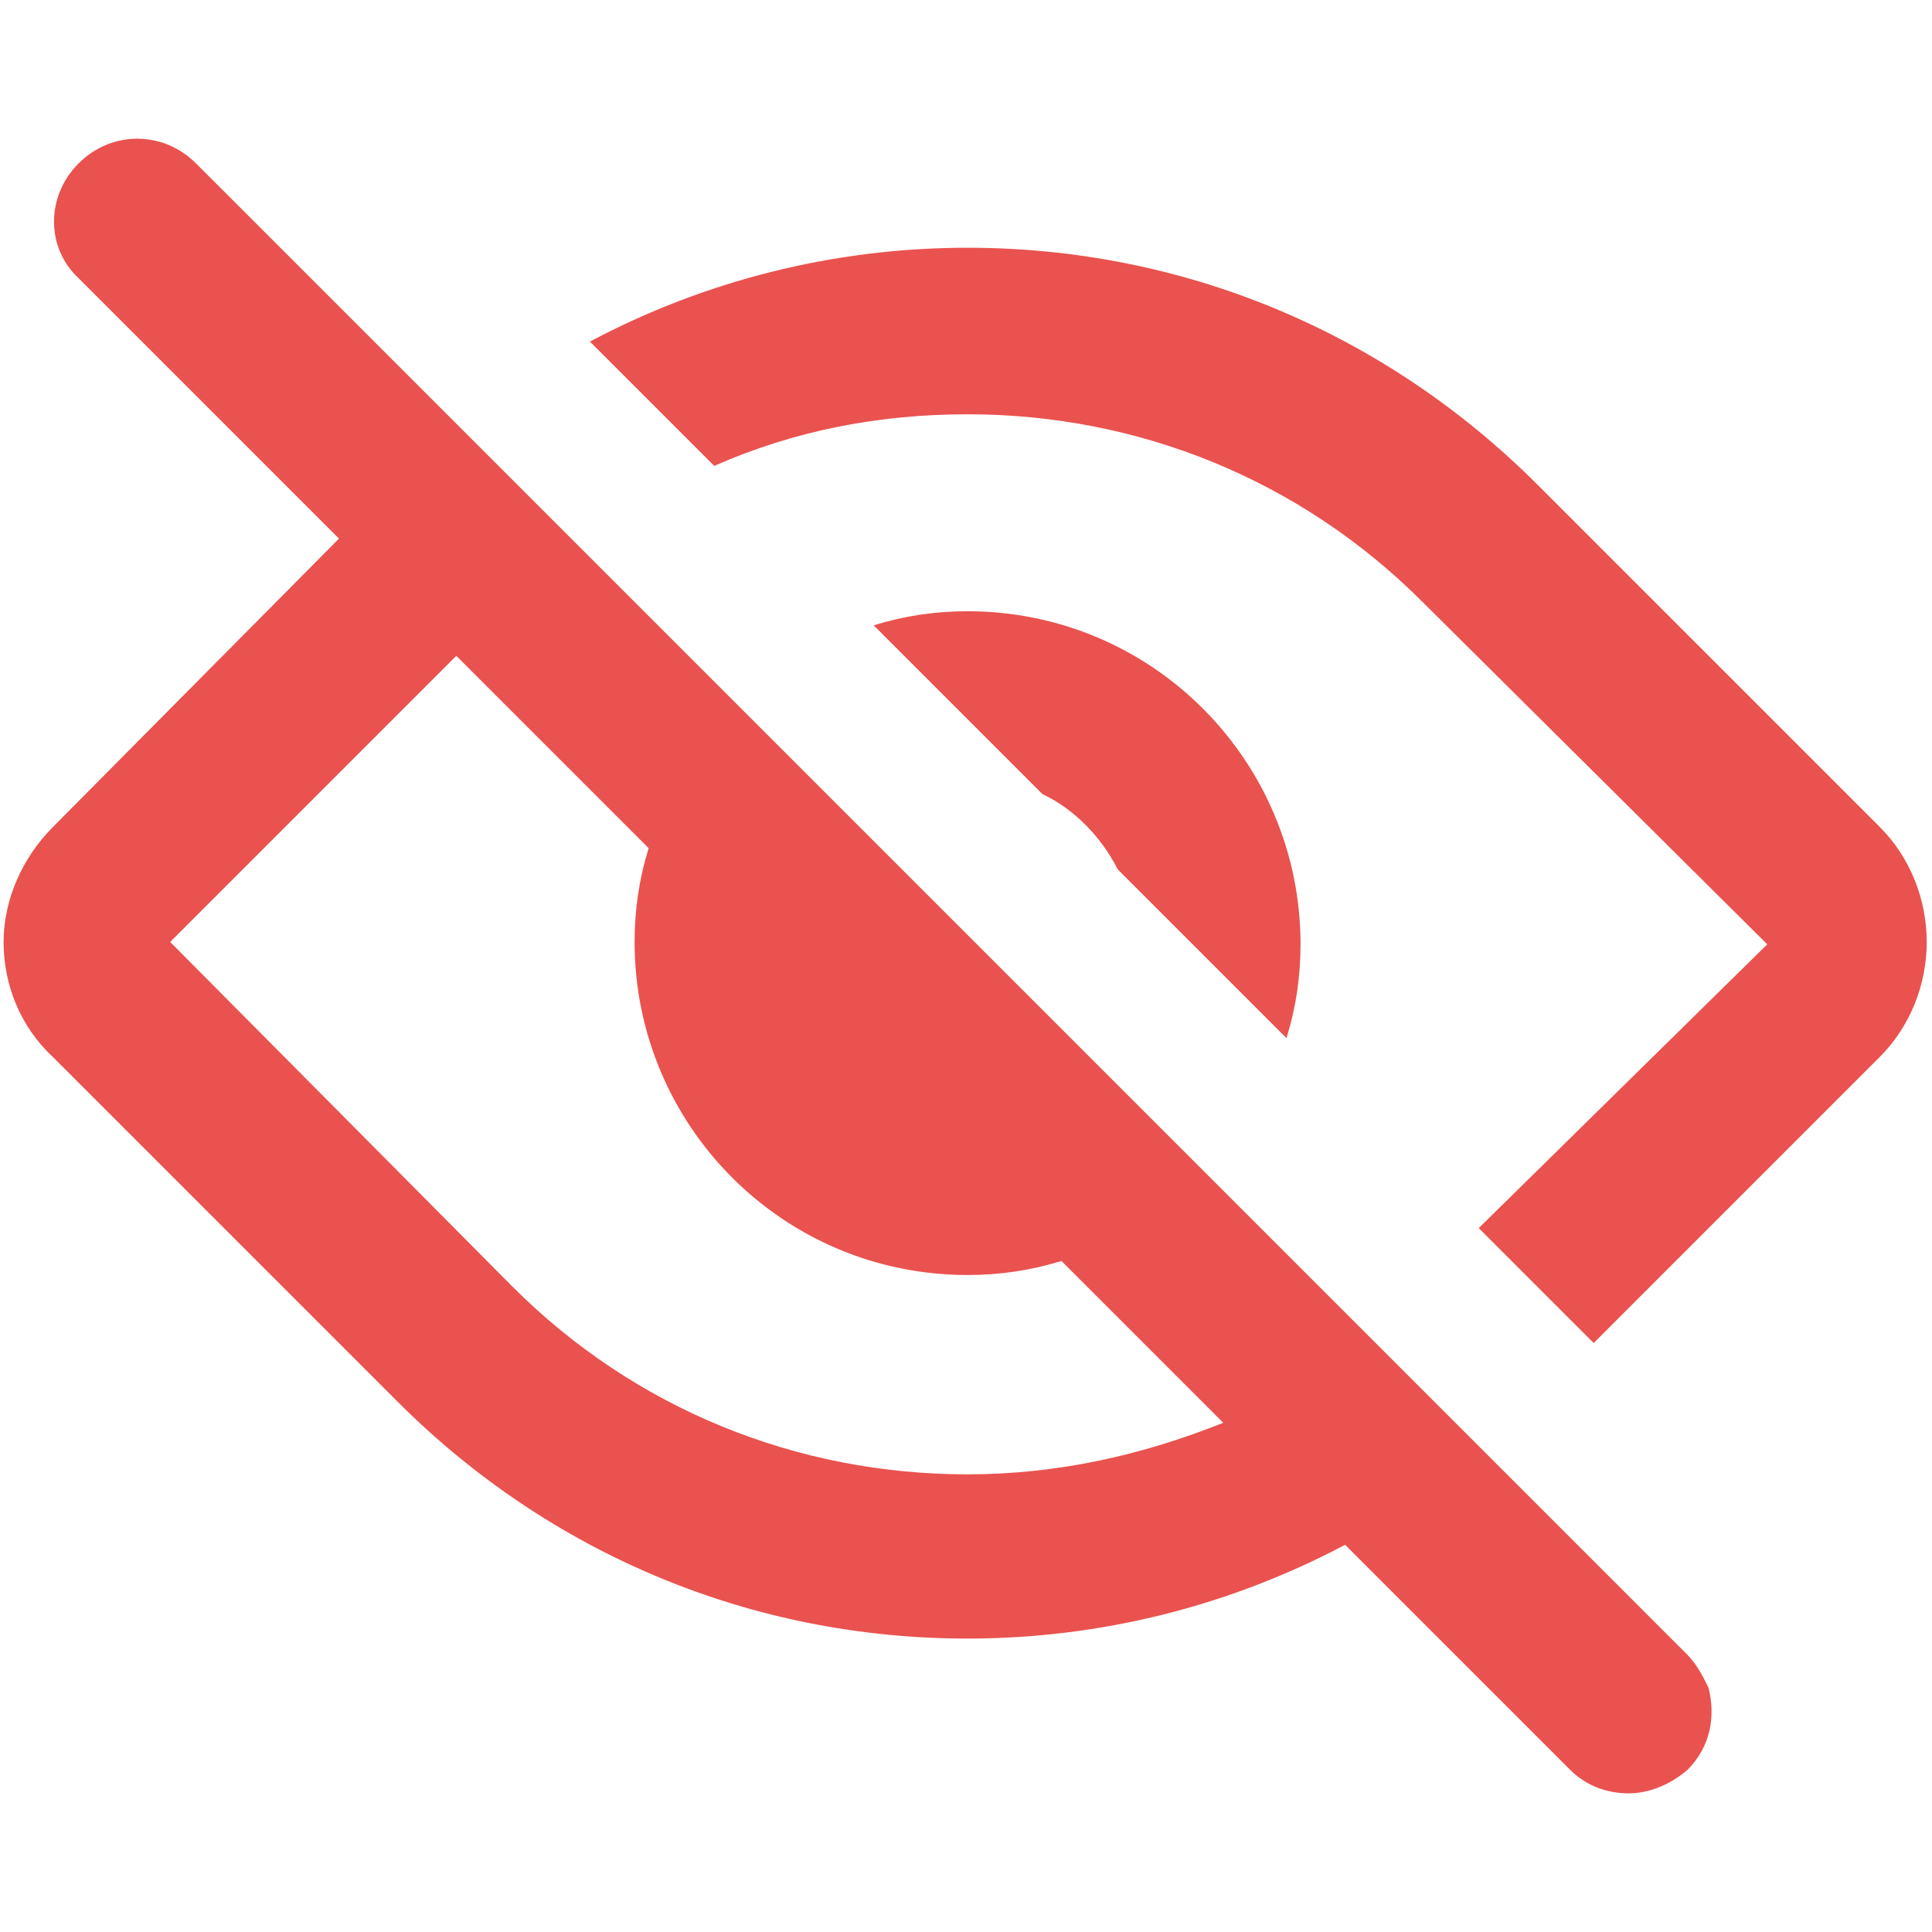 <?xml version="1.0" encoding="utf-8"?>
<!-- Generator: Adobe Illustrator 17.0.0, SVG Export Plug-In . SVG Version: 6.00 Build 0)  -->
<!DOCTYPE svg PUBLIC "-//W3C//DTD SVG 1.1//EN" "http://www.w3.org/Graphics/SVG/1.1/DTD/svg11.dtd">
<svg version="1.1" id="Calque_1" xmlns="http://www.w3.org/2000/svg" xmlns:xlink="http://www.w3.org/1999/xlink" x="0px" y="0px"
	 width="34.515px" height="34.515px" viewBox="0 0 34.515 34.515" enable-background="new 0 0 34.515 34.515" xml:space="preserve">
<title>closure</title>
<g>
	<path fill="#E9524F" d="M33.583,14.775l-6.117-6.117c-2.723-2.723-6.327-4.232-10.181-4.232c-2.388,0-4.693,0.587-6.746,1.676
		l2.221,2.221c1.425-0.628,2.933-0.922,4.525-0.922c3.059,0,5.95,1.173,8.128,3.352l6.159,6.117l-5.154,5.07l2.053,2.053
		l5.112-5.112c0.545-0.545,0.838-1.299,0.838-2.053S34.128,15.32,33.583,14.775z"/>
	<path fill="#E9524F" d="M19.966,15.529l3.017,3.017c0.168-0.545,0.251-1.089,0.251-1.676c0-3.268-2.64-5.95-5.95-5.95
		c-0.587,0-1.131,0.084-1.676,0.251l3.017,3.017C19.17,14.44,19.673,14.943,19.966,15.529z"/>
	<path fill="#E9524F" d="M30.148,29.565l-3.645-3.645l-2.095-2.095l-2.891-2.891l-2.053-2.053l-4.232-4.232l-2.053-2.053
		l-2.849-2.849L8.235,7.652L4.087,3.504L3.5,2.918c-0.587-0.587-1.508-0.587-2.095,0s-0.587,1.508,0,2.053l4.651,4.651l-5.112,5.154
		c-0.545,0.545-0.88,1.299-0.88,2.053s0.293,1.508,0.88,2.053l6.159,6.159c2.723,2.723,6.327,4.232,10.181,4.232
		c2.388,0,4.693-0.587,6.746-1.676l4.022,4.022c0.293,0.293,0.67,0.419,1.047,0.419c0.377,0,0.754-0.168,1.047-0.419
		c0.419-0.419,0.503-0.964,0.377-1.466C30.441,29.984,30.315,29.733,30.148,29.565z M17.285,26.339c-3.059,0-5.95-1.173-8.128-3.352
		l-6.117-6.159l5.112-5.112l3.436,3.436c-0.168,0.545-0.251,1.089-0.251,1.676c0,3.268,2.64,5.95,5.95,5.95
		c0.587,0,1.131-0.084,1.676-0.251l2.891,2.891C20.385,26.004,18.877,26.339,17.285,26.339z"/>
</g>
</svg>
